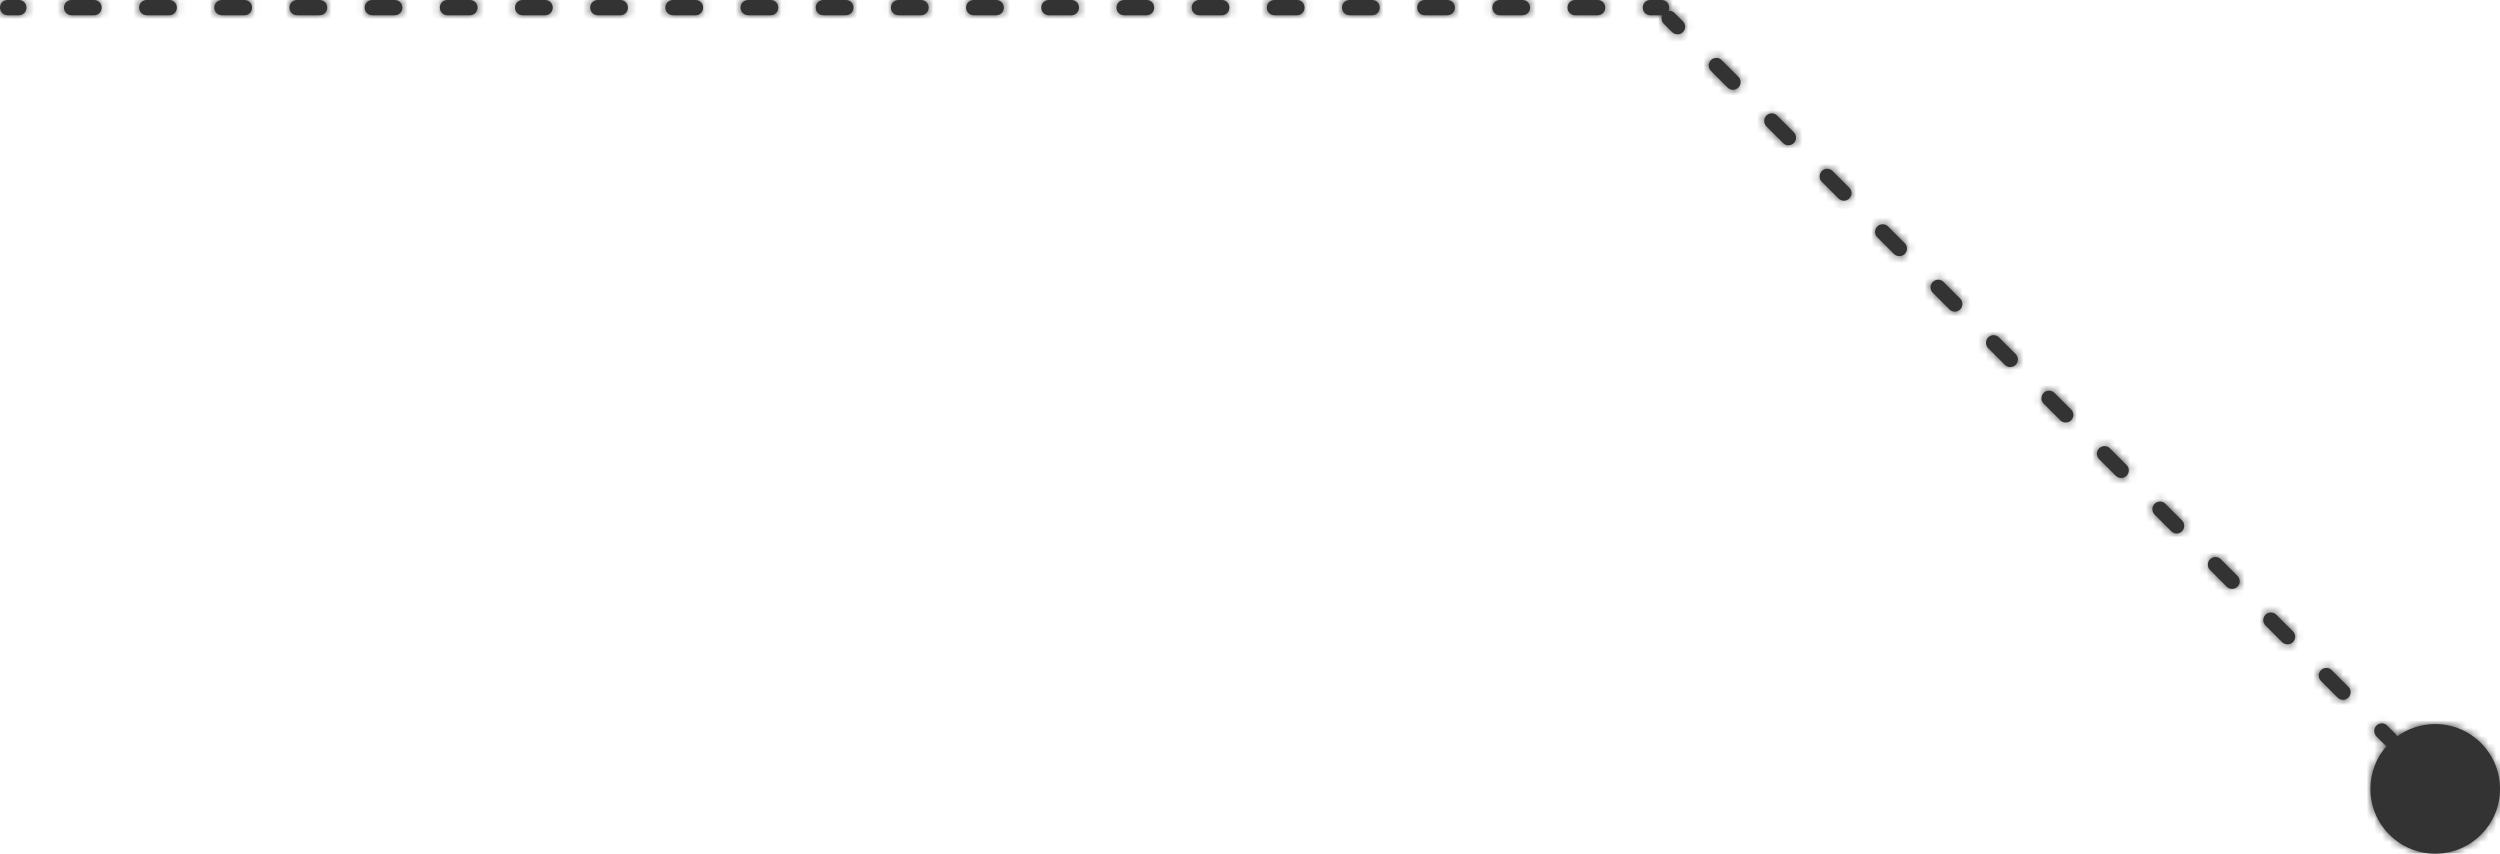 <?xml version="1.0" encoding="UTF-8"?> <svg xmlns="http://www.w3.org/2000/svg" width="328" height="112" viewBox="0 0 328 112" fill="none"> <mask id="path-1-inside-1" fill="white"> <path fill-rule="evenodd" clip-rule="evenodd" d="M0 1C0 0.448 0.448 0 1 0H2.48C3.032 0 3.48 0.448 3.48 1C3.48 1.552 3.032 2 2.48 2H1C0.448 2 0 1.552 0 1ZM8.384 1C8.384 0.448 8.832 0 9.384 0H12.343C12.896 0 13.343 0.448 13.343 1C13.343 1.552 12.896 2 12.343 2H9.384C8.832 2 8.384 1.552 8.384 1ZM18.248 1C18.248 0.448 18.695 0 19.248 0H22.207C22.759 0 23.207 0.448 23.207 1C23.207 1.552 22.759 2 22.207 2H19.248C18.695 2 18.248 1.552 18.248 1ZM28.111 1C28.111 0.448 28.559 0 29.111 0H32.071C32.623 0 33.071 0.448 33.071 1C33.071 1.552 32.623 2 32.071 2H29.111C28.559 2 28.111 1.552 28.111 1ZM37.975 1C37.975 0.448 38.423 0 38.975 0H41.934C42.486 0 42.934 0.448 42.934 1C42.934 1.552 42.486 2 41.934 2H38.975C38.423 2 37.975 1.552 37.975 1ZM47.839 1C47.839 0.448 48.286 0 48.839 0H51.798C52.35 0 52.798 0.448 52.798 1C52.798 1.552 52.35 2 51.798 2H48.839C48.286 2 47.839 1.552 47.839 1ZM57.702 1C57.702 0.448 58.15 0 58.702 0H61.661C62.214 0 62.661 0.448 62.661 1C62.661 1.552 62.214 2 61.661 2H58.702C58.15 2 57.702 1.552 57.702 1ZM67.566 1C67.566 0.448 68.014 0 68.566 0H71.525C72.077 0 72.525 0.448 72.525 1C72.525 1.552 72.077 2 71.525 2H68.566C68.014 2 67.566 1.552 67.566 1ZM77.43 1C77.43 0.448 77.877 0 78.43 0H81.389C81.941 0 82.389 0.448 82.389 1C82.389 1.552 81.941 2 81.389 2H78.43C77.877 2 77.43 1.552 77.43 1ZM87.293 1C87.293 0.448 87.741 0 88.293 0H91.252C91.805 0 92.252 0.448 92.252 1C92.252 1.552 91.805 2 91.252 2H88.293C87.741 2 87.293 1.552 87.293 1ZM97.157 1C97.157 0.448 97.605 0 98.157 0H101.116C101.668 0 102.116 0.448 102.116 1C102.116 1.552 101.668 2 101.116 2H98.157C97.605 2 97.157 1.552 97.157 1ZM107.02 1C107.02 0.448 107.468 0 108.02 0H110.98C111.532 0 111.98 0.448 111.98 1C111.98 1.552 111.532 2 110.98 2H108.02C107.468 2 107.02 1.552 107.02 1ZM116.884 1C116.884 0.448 117.332 0 117.884 0H120.843C121.395 0 121.843 0.448 121.843 1C121.843 1.552 121.395 2 120.843 2H117.884C117.332 2 116.884 1.552 116.884 1ZM126.748 1C126.748 0.448 127.195 0 127.748 0H130.707C131.259 0 131.707 0.448 131.707 1C131.707 1.552 131.259 2 130.707 2H127.748C127.195 2 126.748 1.552 126.748 1ZM136.611 1C136.611 0.448 137.059 0 137.611 0H140.57C141.123 0 141.57 0.448 141.57 1C141.57 1.552 141.123 2 140.57 2H137.611C137.059 2 136.611 1.552 136.611 1ZM146.475 1C146.475 0.448 146.923 0 147.475 0H150.434C150.986 0 151.434 0.448 151.434 1C151.434 1.552 150.986 2 150.434 2H147.475C146.923 2 146.475 1.552 146.475 1ZM156.339 1C156.339 0.448 156.786 0 157.339 0H160.298C160.85 0 161.298 0.448 161.298 1C161.298 1.552 160.85 2 160.298 2H157.339C156.786 2 156.339 1.552 156.339 1ZM166.202 1C166.202 0.448 166.65 0 167.202 0H170.161C170.714 0 171.161 0.448 171.161 1C171.161 1.552 170.714 2 170.161 2H167.202C166.65 2 166.202 1.552 166.202 1ZM176.066 1C176.066 0.448 176.514 0 177.066 0H180.025C180.577 0 181.025 0.448 181.025 1C181.025 1.552 180.577 2 180.025 2H177.066C176.514 2 176.066 1.552 176.066 1ZM185.93 1C185.93 0.448 186.377 0 186.93 0H189.889C190.441 0 190.889 0.448 190.889 1C190.889 1.552 190.441 2 189.889 2H186.93C186.377 2 185.93 1.552 185.93 1ZM195.793 1C195.793 0.448 196.241 0 196.793 0H199.752C200.305 0 200.752 0.448 200.752 1C200.752 1.552 200.305 2 199.752 2H196.793C196.241 2 195.793 1.552 195.793 1ZM205.657 1C205.657 0.448 206.105 0 206.657 0H209.616C210.168 0 210.616 0.448 210.616 1C210.616 1.552 210.168 2 209.616 2H206.657C206.105 2 205.657 1.552 205.657 1ZM215.52 1C215.52 0.448 215.968 0 216.52 0H218C218.552 0 219 0.448 219 1C219 1.149 218.967 1.291 218.909 1.418C219.194 1.392 219.489 1.489 219.707 1.707L220.798 2.798C221.189 3.189 221.189 3.822 220.798 4.213C220.408 4.603 219.775 4.603 219.384 4.213L218.293 3.121C217.989 2.817 217.921 2.365 218.091 1.996C218.061 1.999 218.031 2 218 2H216.52C215.968 2 215.52 1.552 215.52 1ZM313.119 97.885C313.033 97.839 312.951 97.78 312.879 97.707L311.787 96.616C311.397 96.225 311.397 95.592 311.787 95.201C312.178 94.811 312.811 94.811 313.202 95.201L314.293 96.293C314.389 96.389 314.461 96.5 314.51 96.618C315.911 95.6 317.636 95 319.5 95C324.194 95 328 98.806 328 103.5C328 108.194 324.194 112 319.5 112C314.806 112 311 108.194 311 103.5C311 101.348 311.8 99.382 313.119 97.885ZM308.108 91.523C307.718 91.913 307.085 91.913 306.694 91.523L304.511 89.34C304.121 88.949 304.121 88.316 304.511 87.926C304.902 87.535 305.535 87.535 305.926 87.926L308.108 90.108C308.499 90.499 308.499 91.132 308.108 91.523ZM300.833 84.247C300.442 84.637 299.809 84.637 299.418 84.247L297.236 82.064C296.845 81.674 296.845 81.04 297.236 80.65C297.626 80.259 298.259 80.259 298.65 80.65L300.833 82.833C301.223 83.223 301.223 83.856 300.833 84.247ZM293.557 76.971C293.166 77.362 292.533 77.362 292.143 76.971L289.96 74.788C289.569 74.398 289.569 73.765 289.96 73.374C290.35 72.984 290.984 72.984 291.374 73.374L293.557 75.557C293.947 75.947 293.947 76.581 293.557 76.971ZM286.281 69.695C285.89 70.086 285.257 70.086 284.867 69.695L282.684 67.512C282.293 67.122 282.293 66.489 282.684 66.098C283.075 65.708 283.708 65.708 284.098 66.098L286.281 68.281C286.671 68.671 286.671 69.305 286.281 69.695ZM279.005 62.419C278.615 62.81 277.981 62.81 277.591 62.419L275.408 60.237C275.018 59.846 275.018 59.213 275.408 58.822C275.799 58.432 276.432 58.432 276.822 58.822L279.005 61.005C279.396 61.396 279.396 62.029 279.005 62.419ZM271.729 55.144C271.339 55.534 270.706 55.534 270.315 55.144L268.132 52.961C267.742 52.57 267.742 51.937 268.132 51.547C268.523 51.156 269.156 51.156 269.547 51.547L271.729 53.729C272.12 54.12 272.12 54.753 271.729 55.144ZM264.453 47.868C264.063 48.258 263.43 48.258 263.039 47.868L260.857 45.685C260.466 45.294 260.466 44.661 260.857 44.271C261.247 43.88 261.88 43.88 262.271 44.271L264.453 46.453C264.844 46.844 264.844 47.477 264.453 47.868ZM257.178 40.592C256.787 40.982 256.154 40.982 255.763 40.592L253.581 38.409C253.19 38.019 253.19 37.385 253.581 36.995C253.971 36.604 254.604 36.604 254.995 36.995L257.178 39.178C257.568 39.568 257.568 40.201 257.178 40.592ZM249.902 33.316C249.511 33.706 248.878 33.706 248.488 33.316L246.305 31.133C245.914 30.743 245.914 30.11 246.305 29.719C246.695 29.328 247.329 29.328 247.719 29.719L249.902 31.902C250.292 32.292 250.292 32.925 249.902 33.316ZM242.626 26.04C242.235 26.431 241.602 26.431 241.212 26.04L239.029 23.857C238.638 23.467 238.638 22.834 239.029 22.443C239.42 22.053 240.053 22.053 240.443 22.443L242.626 24.626C243.016 25.017 243.016 25.65 242.626 26.04ZM235.35 18.764C234.96 19.155 234.326 19.155 233.936 18.764L231.753 16.582C231.363 16.191 231.363 15.558 231.753 15.167C232.144 14.777 232.777 14.777 233.167 15.167L235.35 17.35C235.741 17.741 235.741 18.374 235.35 18.764ZM228.074 11.489C227.684 11.879 227.051 11.879 226.66 11.489L224.477 9.306C224.087 8.915 224.087 8.282 224.477 7.892C224.868 7.501 225.501 7.501 225.892 7.892L228.074 10.074C228.465 10.465 228.465 11.098 228.074 11.489Z"></path> </mask> <path fill-rule="evenodd" clip-rule="evenodd" d="M0 1C0 0.448 0.448 0 1 0H2.48C3.032 0 3.48 0.448 3.48 1C3.48 1.552 3.032 2 2.48 2H1C0.448 2 0 1.552 0 1ZM8.384 1C8.384 0.448 8.832 0 9.384 0H12.343C12.896 0 13.343 0.448 13.343 1C13.343 1.552 12.896 2 12.343 2H9.384C8.832 2 8.384 1.552 8.384 1ZM18.248 1C18.248 0.448 18.695 0 19.248 0H22.207C22.759 0 23.207 0.448 23.207 1C23.207 1.552 22.759 2 22.207 2H19.248C18.695 2 18.248 1.552 18.248 1ZM28.111 1C28.111 0.448 28.559 0 29.111 0H32.071C32.623 0 33.071 0.448 33.071 1C33.071 1.552 32.623 2 32.071 2H29.111C28.559 2 28.111 1.552 28.111 1ZM37.975 1C37.975 0.448 38.423 0 38.975 0H41.934C42.486 0 42.934 0.448 42.934 1C42.934 1.552 42.486 2 41.934 2H38.975C38.423 2 37.975 1.552 37.975 1ZM47.839 1C47.839 0.448 48.286 0 48.839 0H51.798C52.35 0 52.798 0.448 52.798 1C52.798 1.552 52.35 2 51.798 2H48.839C48.286 2 47.839 1.552 47.839 1ZM57.702 1C57.702 0.448 58.15 0 58.702 0H61.661C62.214 0 62.661 0.448 62.661 1C62.661 1.552 62.214 2 61.661 2H58.702C58.15 2 57.702 1.552 57.702 1ZM67.566 1C67.566 0.448 68.014 0 68.566 0H71.525C72.077 0 72.525 0.448 72.525 1C72.525 1.552 72.077 2 71.525 2H68.566C68.014 2 67.566 1.552 67.566 1ZM77.43 1C77.43 0.448 77.877 0 78.43 0H81.389C81.941 0 82.389 0.448 82.389 1C82.389 1.552 81.941 2 81.389 2H78.43C77.877 2 77.43 1.552 77.43 1ZM87.293 1C87.293 0.448 87.741 0 88.293 0H91.252C91.805 0 92.252 0.448 92.252 1C92.252 1.552 91.805 2 91.252 2H88.293C87.741 2 87.293 1.552 87.293 1ZM97.157 1C97.157 0.448 97.605 0 98.157 0H101.116C101.668 0 102.116 0.448 102.116 1C102.116 1.552 101.668 2 101.116 2H98.157C97.605 2 97.157 1.552 97.157 1ZM107.02 1C107.02 0.448 107.468 0 108.02 0H110.98C111.532 0 111.98 0.448 111.98 1C111.98 1.552 111.532 2 110.98 2H108.02C107.468 2 107.02 1.552 107.02 1ZM116.884 1C116.884 0.448 117.332 0 117.884 0H120.843C121.395 0 121.843 0.448 121.843 1C121.843 1.552 121.395 2 120.843 2H117.884C117.332 2 116.884 1.552 116.884 1ZM126.748 1C126.748 0.448 127.195 0 127.748 0H130.707C131.259 0 131.707 0.448 131.707 1C131.707 1.552 131.259 2 130.707 2H127.748C127.195 2 126.748 1.552 126.748 1ZM136.611 1C136.611 0.448 137.059 0 137.611 0H140.57C141.123 0 141.57 0.448 141.57 1C141.57 1.552 141.123 2 140.57 2H137.611C137.059 2 136.611 1.552 136.611 1ZM146.475 1C146.475 0.448 146.923 0 147.475 0H150.434C150.986 0 151.434 0.448 151.434 1C151.434 1.552 150.986 2 150.434 2H147.475C146.923 2 146.475 1.552 146.475 1ZM156.339 1C156.339 0.448 156.786 0 157.339 0H160.298C160.85 0 161.298 0.448 161.298 1C161.298 1.552 160.85 2 160.298 2H157.339C156.786 2 156.339 1.552 156.339 1ZM166.202 1C166.202 0.448 166.65 0 167.202 0H170.161C170.714 0 171.161 0.448 171.161 1C171.161 1.552 170.714 2 170.161 2H167.202C166.65 2 166.202 1.552 166.202 1ZM176.066 1C176.066 0.448 176.514 0 177.066 0H180.025C180.577 0 181.025 0.448 181.025 1C181.025 1.552 180.577 2 180.025 2H177.066C176.514 2 176.066 1.552 176.066 1ZM185.93 1C185.93 0.448 186.377 0 186.93 0H189.889C190.441 0 190.889 0.448 190.889 1C190.889 1.552 190.441 2 189.889 2H186.93C186.377 2 185.93 1.552 185.93 1ZM195.793 1C195.793 0.448 196.241 0 196.793 0H199.752C200.305 0 200.752 0.448 200.752 1C200.752 1.552 200.305 2 199.752 2H196.793C196.241 2 195.793 1.552 195.793 1ZM205.657 1C205.657 0.448 206.105 0 206.657 0H209.616C210.168 0 210.616 0.448 210.616 1C210.616 1.552 210.168 2 209.616 2H206.657C206.105 2 205.657 1.552 205.657 1ZM215.52 1C215.52 0.448 215.968 0 216.52 0H218C218.552 0 219 0.448 219 1C219 1.149 218.967 1.291 218.909 1.418C219.194 1.392 219.489 1.489 219.707 1.707L220.798 2.798C221.189 3.189 221.189 3.822 220.798 4.213C220.408 4.603 219.775 4.603 219.384 4.213L218.293 3.121C217.989 2.817 217.921 2.365 218.091 1.996C218.061 1.999 218.031 2 218 2H216.52C215.968 2 215.52 1.552 215.52 1ZM313.119 97.885C313.033 97.839 312.951 97.78 312.879 97.707L311.787 96.616C311.397 96.225 311.397 95.592 311.787 95.201C312.178 94.811 312.811 94.811 313.202 95.201L314.293 96.293C314.389 96.389 314.461 96.5 314.51 96.618C315.911 95.6 317.636 95 319.5 95C324.194 95 328 98.806 328 103.5C328 108.194 324.194 112 319.5 112C314.806 112 311 108.194 311 103.5C311 101.348 311.8 99.382 313.119 97.885ZM308.108 91.523C307.718 91.913 307.085 91.913 306.694 91.523L304.511 89.34C304.121 88.949 304.121 88.316 304.511 87.926C304.902 87.535 305.535 87.535 305.926 87.926L308.108 90.108C308.499 90.499 308.499 91.132 308.108 91.523ZM300.833 84.247C300.442 84.637 299.809 84.637 299.418 84.247L297.236 82.064C296.845 81.674 296.845 81.04 297.236 80.65C297.626 80.259 298.259 80.259 298.65 80.65L300.833 82.833C301.223 83.223 301.223 83.856 300.833 84.247ZM293.557 76.971C293.166 77.362 292.533 77.362 292.143 76.971L289.96 74.788C289.569 74.398 289.569 73.765 289.96 73.374C290.35 72.984 290.984 72.984 291.374 73.374L293.557 75.557C293.947 75.947 293.947 76.581 293.557 76.971ZM286.281 69.695C285.89 70.086 285.257 70.086 284.867 69.695L282.684 67.512C282.293 67.122 282.293 66.489 282.684 66.098C283.075 65.708 283.708 65.708 284.098 66.098L286.281 68.281C286.671 68.671 286.671 69.305 286.281 69.695ZM279.005 62.419C278.615 62.81 277.981 62.81 277.591 62.419L275.408 60.237C275.018 59.846 275.018 59.213 275.408 58.822C275.799 58.432 276.432 58.432 276.822 58.822L279.005 61.005C279.396 61.396 279.396 62.029 279.005 62.419ZM271.729 55.144C271.339 55.534 270.706 55.534 270.315 55.144L268.132 52.961C267.742 52.57 267.742 51.937 268.132 51.547C268.523 51.156 269.156 51.156 269.547 51.547L271.729 53.729C272.12 54.12 272.12 54.753 271.729 55.144ZM264.453 47.868C264.063 48.258 263.43 48.258 263.039 47.868L260.857 45.685C260.466 45.294 260.466 44.661 260.857 44.271C261.247 43.88 261.88 43.88 262.271 44.271L264.453 46.453C264.844 46.844 264.844 47.477 264.453 47.868ZM257.178 40.592C256.787 40.982 256.154 40.982 255.763 40.592L253.581 38.409C253.19 38.019 253.19 37.385 253.581 36.995C253.971 36.604 254.604 36.604 254.995 36.995L257.178 39.178C257.568 39.568 257.568 40.201 257.178 40.592ZM249.902 33.316C249.511 33.706 248.878 33.706 248.488 33.316L246.305 31.133C245.914 30.743 245.914 30.11 246.305 29.719C246.695 29.328 247.329 29.328 247.719 29.719L249.902 31.902C250.292 32.292 250.292 32.925 249.902 33.316ZM242.626 26.04C242.235 26.431 241.602 26.431 241.212 26.04L239.029 23.857C238.638 23.467 238.638 22.834 239.029 22.443C239.42 22.053 240.053 22.053 240.443 22.443L242.626 24.626C243.016 25.017 243.016 25.65 242.626 26.04ZM235.35 18.764C234.96 19.155 234.326 19.155 233.936 18.764L231.753 16.582C231.363 16.191 231.363 15.558 231.753 15.167C232.144 14.777 232.777 14.777 233.167 15.167L235.35 17.35C235.741 17.741 235.741 18.374 235.35 18.764ZM228.074 11.489C227.684 11.879 227.051 11.879 226.66 11.489L224.477 9.306C224.087 8.915 224.087 8.282 224.477 7.892C224.868 7.501 225.501 7.501 225.892 7.892L228.074 10.074C228.465 10.465 228.465 11.098 228.074 11.489Z" fill="#333333"></path> <path d="M218.909 1.418L217.092 0.581L215.642 3.725L219.09 3.41L218.909 1.418ZM219.707 1.707L218.293 3.121L218.293 3.121L219.707 1.707ZM220.798 2.798L219.384 4.213L219.384 4.213L220.798 2.798ZM220.798 4.213L219.384 2.798L219.384 2.798L220.798 4.213ZM219.384 4.213L217.97 5.627L217.97 5.627L219.384 4.213ZM218.293 3.121L216.879 4.536L216.879 4.536L218.293 3.121ZM218.091 1.996L219.908 2.832L221.354 -0.308L217.911 0.004L218.091 1.996ZM312.879 97.707L314.293 96.293L314.293 96.293L312.879 97.707ZM313.119 97.885L314.62 99.206L316.297 97.302L314.053 96.116L313.119 97.885ZM311.787 96.616L310.373 98.03L310.373 98.03L311.787 96.616ZM311.787 95.201L310.373 93.787L310.373 93.787L311.787 95.201ZM313.202 95.201L311.787 96.616L311.787 96.616L313.202 95.201ZM314.293 96.293L315.707 94.879L315.707 94.879L314.293 96.293ZM314.51 96.618L312.662 97.381L313.631 99.729L315.686 98.236L314.51 96.618ZM306.694 91.523L305.28 92.937L305.28 92.937L306.694 91.523ZM308.108 91.523L306.694 90.108L306.694 90.109L308.108 91.523ZM304.511 89.34L305.926 87.926L305.926 87.926L304.511 89.34ZM305.926 87.926L307.34 86.511L307.34 86.511L305.926 87.926ZM308.108 90.108L306.694 91.523L306.694 91.523L308.108 90.108ZM299.418 84.247L298.004 85.661L298.004 85.661L299.418 84.247ZM300.833 84.247L302.247 85.661L302.247 85.661L300.833 84.247ZM297.236 82.064L298.65 80.65L298.65 80.65L297.236 82.064ZM297.236 80.65L298.65 82.064L298.65 82.064L297.236 80.65ZM298.65 80.65L300.064 79.236L300.064 79.236L298.65 80.65ZM300.833 82.833L299.418 84.247L299.418 84.247L300.833 82.833ZM292.143 76.971L293.557 75.557L293.557 75.557L292.143 76.971ZM293.557 76.971L294.971 78.385L294.971 78.385L293.557 76.971ZM289.96 74.788L288.546 76.202L288.546 76.203L289.96 74.788ZM289.96 73.374L288.546 71.96L288.546 71.96L289.96 73.374ZM291.374 73.374L289.96 74.788L289.96 74.788L291.374 73.374ZM293.557 75.557L294.971 74.143L294.971 74.143L293.557 75.557ZM284.867 69.695L283.453 71.109L283.453 71.109L284.867 69.695ZM286.281 69.695L284.867 68.281L284.867 68.281L286.281 69.695ZM282.684 67.512L284.098 66.098L284.098 66.098L282.684 67.512ZM284.098 66.098L285.512 64.684L285.512 64.684L284.098 66.098ZM286.281 68.281L284.867 69.695L284.867 69.695L286.281 68.281ZM277.591 62.419L276.177 63.834L276.177 63.834L277.591 62.419ZM275.408 60.237L276.822 58.822L276.822 58.822L275.408 60.237ZM275.408 58.822L276.822 60.237L276.822 60.236L275.408 58.822ZM276.822 58.822L278.237 57.408L278.237 57.408L276.822 58.822ZM279.005 61.005L277.591 62.419L277.591 62.419L279.005 61.005ZM270.315 55.144L271.729 53.729L271.729 53.729L270.315 55.144ZM271.729 55.144L273.144 56.558L273.144 56.558L271.729 55.144ZM268.132 52.961L266.718 54.375L266.718 54.375L268.132 52.961ZM268.132 51.547L266.718 50.132L266.718 50.132L268.132 51.547ZM269.547 51.547L268.132 52.961L268.132 52.961L269.547 51.547ZM271.729 53.729L273.144 52.315L273.144 52.315L271.729 53.729ZM263.039 47.868L261.625 49.282L261.625 49.282L263.039 47.868ZM264.453 47.868L263.039 46.453L263.039 46.453L264.453 47.868ZM260.857 45.685L262.271 44.271L262.271 44.271L260.857 45.685ZM260.857 44.271L259.442 42.856L259.442 42.856L260.857 44.271ZM262.271 44.271L263.685 42.856L263.685 42.856L262.271 44.271ZM264.453 46.453L263.039 47.868L263.039 47.868L264.453 46.453ZM255.763 40.592L254.349 42.006L254.349 42.006L255.763 40.592ZM257.178 40.592L255.763 39.178L255.763 39.178L257.178 40.592ZM253.581 38.409L254.995 36.995L254.995 36.995L253.581 38.409ZM253.581 36.995L254.995 38.409L254.995 38.409L253.581 36.995ZM254.995 36.995L256.409 35.581L256.409 35.581L254.995 36.995ZM257.178 39.178L255.763 40.592L255.763 40.592L257.178 39.178ZM248.488 33.316L249.902 31.902L249.902 31.902L248.488 33.316ZM249.902 33.316L251.316 34.73L251.316 34.73L249.902 33.316ZM246.305 31.133L244.891 32.547L244.891 32.547L246.305 31.133ZM246.305 29.719L244.891 28.305L244.891 28.305L246.305 29.719ZM247.719 29.719L246.305 31.133L246.305 31.133L247.719 29.719ZM249.902 31.902L251.316 30.488L251.316 30.488L249.902 31.902ZM241.212 26.04L242.626 24.626L242.626 24.626L241.212 26.04ZM242.626 26.04L244.04 27.454L244.04 27.454L242.626 26.04ZM239.029 23.857L237.615 25.272L237.615 25.272L239.029 23.857ZM240.443 22.443L239.029 23.857L239.029 23.857L240.443 22.443ZM242.626 24.626L244.04 23.212L244.04 23.212L242.626 24.626ZM233.936 18.764L235.35 17.35L235.35 17.35L233.936 18.764ZM235.35 18.764L236.764 20.179L236.764 20.179L235.35 18.764ZM231.753 16.582L233.167 15.167L233.167 15.167L231.753 16.582ZM231.753 15.167L233.167 16.582L233.167 16.582L231.753 15.167ZM233.167 15.167L234.582 13.753L234.582 13.753L233.167 15.167ZM235.35 17.35L236.764 15.936L236.764 15.936L235.35 17.35ZM226.66 11.489L228.074 10.074L228.074 10.074L226.66 11.489ZM228.074 11.489L229.489 12.903L229.489 12.903L228.074 11.489ZM224.477 9.306L223.063 10.72L223.063 10.72L224.477 9.306ZM224.477 7.892L223.063 6.477L223.063 6.477L224.477 7.892ZM225.892 7.892L224.477 9.306L224.477 9.306L225.892 7.892ZM228.074 10.074L229.489 8.66L229.489 8.66L228.074 10.074ZM1 -2C-0.657 -2 -2 -0.657 -2 1H2C2 1.552 1.552 2 1 2V-2ZM2.48 -2H1V2H2.48V-2ZM5.48 1C5.48 -0.657 4.136 -2 2.48 -2V2C1.927 2 1.48 1.552 1.48 1H5.48ZM2.48 4C4.136 4 5.48 2.657 5.48 1H1.48C1.48 0.448 1.927 0 2.48 0V4ZM1 4H2.48V0H1V4ZM-2 1C-2 2.657 -0.657 4 1 4V0C1.552 0 2 0.448 2 1H-2ZM9.384 -2C7.727 -2 6.384 -0.657 6.384 1H10.384C10.384 1.552 9.936 2 9.384 2V-2ZM12.343 -2H9.384V2H12.343V-2ZM15.343 1C15.343 -0.657 14 -2 12.343 -2V2C11.791 2 11.343 1.552 11.343 1H15.343ZM12.343 4C14 4 15.343 2.657 15.343 1H11.343C11.343 0.448 11.791 0 12.343 0V4ZM9.384 4H12.343V0H9.384V4ZM6.384 1C6.384 2.657 7.727 4 9.384 4V0C9.936 0 10.384 0.448 10.384 1H6.384ZM19.248 -2C17.591 -2 16.248 -0.657 16.248 1H20.248C20.248 1.552 19.8 2 19.248 2V-2ZM22.207 -2H19.248V2H22.207V-2ZM25.207 1C25.207 -0.657 23.864 -2 22.207 -2V2C21.654 2 21.207 1.552 21.207 1H25.207ZM22.207 4C23.864 4 25.207 2.657 25.207 1H21.207C21.207 0.448 21.654 0 22.207 0V4ZM19.248 4H22.207V0H19.248V4ZM16.248 1C16.248 2.657 17.591 4 19.248 4V0C19.8 0 20.248 0.448 20.248 1H16.248ZM29.111 -2C27.454 -2 26.111 -0.657 26.111 1H30.111C30.111 1.552 29.664 2 29.111 2V-2ZM32.071 -2H29.111V2H32.071V-2ZM35.071 1C35.071 -0.657 33.727 -2 32.071 -2V2C31.518 2 31.07 1.552 31.07 1H35.071ZM32.071 4C33.727 4 35.071 2.657 35.071 1H31.07C31.07 0.448 31.518 0 32.071 0V4ZM29.111 4H32.071V0H29.111V4ZM26.111 1C26.111 2.657 27.454 4 29.111 4V0C29.664 0 30.111 0.448 30.111 1H26.111ZM38.975 -2C37.318 -2 35.975 -0.657 35.975 1H39.975C39.975 1.552 39.527 2 38.975 2V-2ZM41.934 -2H38.975V2H41.934V-2ZM44.934 1C44.934 -0.657 43.591 -2 41.934 -2V2C41.382 2 40.934 1.552 40.934 1H44.934ZM41.934 4C43.591 4 44.934 2.657 44.934 1H40.934C40.934 0.448 41.382 0 41.934 0V4ZM38.975 4H41.934V0H38.975V4ZM35.975 1C35.975 2.657 37.318 4 38.975 4V0C39.527 0 39.975 0.448 39.975 1H35.975ZM48.839 -2C47.182 -2 45.839 -0.657 45.839 1H49.839C49.839 1.552 49.391 2 48.839 2V-2ZM51.798 -2H48.839V2H51.798V-2ZM54.798 1C54.798 -0.657 53.455 -2 51.798 -2V2C51.245 2 50.798 1.552 50.798 1H54.798ZM51.798 4C53.455 4 54.798 2.657 54.798 1H50.798C50.798 0.448 51.245 0 51.798 0V4ZM48.839 4H51.798V0H48.839V4ZM45.839 1C45.839 2.657 47.182 4 48.839 4V0C49.391 0 49.839 0.448 49.839 1H45.839ZM58.702 -2C57.045 -2 55.702 -0.657 55.702 1H59.702C59.702 1.552 59.255 2 58.702 2V-2ZM61.661 -2H58.702V2H61.661V-2ZM64.661 1C64.661 -0.657 63.318 -2 61.661 -2V2C61.109 2 60.661 1.552 60.661 1H64.661ZM61.661 4C63.318 4 64.661 2.657 64.661 1H60.661C60.661 0.448 61.109 0 61.661 0V4ZM58.702 4H61.661V0H58.702V4ZM55.702 1C55.702 2.657 57.045 4 58.702 4V0C59.255 0 59.702 0.448 59.702 1H55.702ZM68.566 -2C66.909 -2 65.566 -0.657 65.566 1H69.566C69.566 1.552 69.118 2 68.566 2V-2ZM71.525 -2H68.566V2H71.525V-2ZM74.525 1C74.525 -0.657 73.182 -2 71.525 -2V2C70.973 2 70.525 1.552 70.525 1H74.525ZM71.525 4C73.182 4 74.525 2.657 74.525 1H70.525C70.525 0.448 70.973 0 71.525 0V4ZM68.566 4H71.525V0H68.566V4ZM65.566 1C65.566 2.657 66.909 4 68.566 4V0C69.118 0 69.566 0.448 69.566 1H65.566ZM78.43 -2C76.773 -2 75.43 -0.657 75.43 1H79.43C79.43 1.552 78.982 2 78.43 2V-2ZM81.389 -2H78.43V2H81.389V-2ZM84.389 1C84.389 -0.657 83.046 -2 81.389 -2V2C80.836 2 80.389 1.552 80.389 1H84.389ZM81.389 4C83.046 4 84.389 2.657 84.389 1H80.389C80.389 0.448 80.836 0 81.389 0V4ZM78.43 4H81.389V0H78.43V4ZM75.43 1C75.43 2.657 76.773 4 78.43 4V0C78.982 0 79.43 0.448 79.43 1H75.43ZM88.293 -2C86.636 -2 85.293 -0.657 85.293 1H89.293C89.293 1.552 88.846 2 88.293 2V-2ZM91.252 -2H88.293V2H91.252V-2ZM94.252 1C94.252 -0.657 92.909 -2 91.252 -2V2C90.7 2 90.252 1.552 90.252 1H94.252ZM91.252 4C92.909 4 94.252 2.657 94.252 1H90.252C90.252 0.448 90.7 0 91.252 0V4ZM88.293 4H91.252V0H88.293V4ZM85.293 1C85.293 2.657 86.636 4 88.293 4V0C88.846 0 89.293 0.448 89.293 1H85.293ZM98.157 -2C96.5 -2 95.157 -0.657 95.157 1H99.157C99.157 1.552 98.709 2 98.157 2V-2ZM101.116 -2H98.157V2H101.116V-2ZM104.116 1C104.116 -0.657 102.773 -2 101.116 -2V2C100.564 2 100.116 1.552 100.116 1H104.116ZM101.116 4C102.773 4 104.116 2.657 104.116 1H100.116C100.116 0.448 100.564 0 101.116 0V4ZM98.157 4H101.116V0H98.157V4ZM95.157 1C95.157 2.657 96.5 4 98.157 4V0C98.709 0 99.157 0.448 99.157 1H95.157ZM108.02 -2C106.364 -2 105.02 -0.657 105.02 1H109.02C109.02 1.552 108.573 2 108.02 2V-2ZM110.98 -2H108.02V2H110.98V-2ZM113.98 1C113.98 -0.657 112.636 -2 110.98 -2V2C110.427 2 109.98 1.552 109.98 1H113.98ZM110.98 4C112.636 4 113.98 2.657 113.98 1H109.98C109.98 0.448 110.427 0 110.98 0V4ZM108.02 4H110.98V0H108.02V4ZM105.02 1C105.02 2.657 106.364 4 108.02 4V0C108.573 0 109.02 0.448 109.02 1H105.02ZM117.884 -2C116.227 -2 114.884 -0.657 114.884 1H118.884C118.884 1.552 118.436 2 117.884 2V-2ZM120.843 -2H117.884V2H120.843V-2ZM123.843 1C123.843 -0.657 122.5 -2 120.843 -2V2C120.291 2 119.843 1.552 119.843 1H123.843ZM120.843 4C122.5 4 123.843 2.657 123.843 1H119.843C119.843 0.448 120.291 0 120.843 0V4ZM117.884 4H120.843V0H117.884V4ZM114.884 1C114.884 2.657 116.227 4 117.884 4V0C118.436 0 118.884 0.448 118.884 1H114.884ZM127.748 -2C126.091 -2 124.748 -0.657 124.748 1H128.748C128.748 1.552 128.3 2 127.748 2V-2ZM130.707 -2H127.748V2H130.707V-2ZM133.707 1C133.707 -0.657 132.364 -2 130.707 -2V2C130.155 2 129.707 1.552 129.707 1H133.707ZM130.707 4C132.364 4 133.707 2.657 133.707 1H129.707C129.707 0.448 130.155 0 130.707 0V4ZM127.748 4H130.707V0H127.748V4ZM124.748 1C124.748 2.657 126.091 4 127.748 4V0C128.3 0 128.748 0.448 128.748 1H124.748ZM137.611 -2C135.955 -2 134.611 -0.657 134.611 1H138.611C138.611 1.552 138.164 2 137.611 2V-2ZM140.57 -2H137.611V2H140.57V-2ZM143.57 1C143.57 -0.657 142.227 -2 140.57 -2V2C140.018 2 139.57 1.552 139.57 1H143.57ZM140.57 4C142.227 4 143.57 2.657 143.57 1H139.57C139.57 0.448 140.018 0 140.57 0V4ZM137.611 4H140.57V0H137.611V4ZM134.611 1C134.611 2.657 135.955 4 137.611 4V0C138.164 0 138.611 0.448 138.611 1H134.611ZM147.475 -2C145.818 -2 144.475 -0.657 144.475 1H148.475C148.475 1.552 148.027 2 147.475 2V-2ZM150.434 -2H147.475V2H150.434V-2ZM153.434 1C153.434 -0.657 152.091 -2 150.434 -2V2C149.882 2 149.434 1.552 149.434 1H153.434ZM150.434 4C152.091 4 153.434 2.657 153.434 1H149.434C149.434 0.448 149.882 0 150.434 0V4ZM147.475 4H150.434V0H147.475V4ZM144.475 1C144.475 2.657 145.818 4 147.475 4V0C148.027 0 148.475 0.448 148.475 1H144.475ZM157.339 -2C155.682 -2 154.339 -0.657 154.339 1H158.339C158.339 1.552 157.891 2 157.339 2V-2ZM160.298 -2H157.339V2H160.298V-2ZM163.298 1C163.298 -0.657 161.955 -2 160.298 -2V2C159.745 2 159.298 1.552 159.298 1H163.298ZM160.298 4C161.955 4 163.298 2.657 163.298 1H159.298C159.298 0.448 159.745 0 160.298 0V4ZM157.339 4H160.298V0H157.339V4ZM154.339 1C154.339 2.657 155.682 4 157.339 4V0C157.891 0 158.339 0.448 158.339 1H154.339ZM167.202 -2C165.545 -2 164.202 -0.657 164.202 1H168.202C168.202 1.552 167.755 2 167.202 2V-2ZM170.161 -2H167.202V2H170.161V-2ZM173.161 1C173.161 -0.657 171.818 -2 170.161 -2V2C169.609 2 169.161 1.552 169.161 1H173.161ZM170.161 4C171.818 4 173.161 2.657 173.161 1H169.161C169.161 0.448 169.609 0 170.161 0V4ZM167.202 4H170.161V0H167.202V4ZM164.202 1C164.202 2.657 165.545 4 167.202 4V0C167.755 0 168.202 0.448 168.202 1H164.202ZM177.066 -2C175.409 -2 174.066 -0.657 174.066 1H178.066C178.066 1.552 177.618 2 177.066 2V-2ZM180.025 -2H177.066V2H180.025V-2ZM183.025 1C183.025 -0.657 181.682 -2 180.025 -2V2C179.473 2 179.025 1.552 179.025 1H183.025ZM180.025 4C181.682 4 183.025 2.657 183.025 1H179.025C179.025 0.448 179.473 0 180.025 0V4ZM177.066 4H180.025V0H177.066V4ZM174.066 1C174.066 2.657 175.409 4 177.066 4V0C177.618 0 178.066 0.448 178.066 1H174.066ZM186.93 -2C185.273 -2 183.93 -0.657 183.93 1H187.93C187.93 1.552 187.482 2 186.93 2V-2ZM189.889 -2H186.93V2H189.889V-2ZM192.889 1C192.889 -0.657 191.545 -2 189.889 -2V2C189.336 2 188.889 1.552 188.889 1H192.889ZM189.889 4C191.545 4 192.889 2.657 192.889 1H188.889C188.889 0.448 189.336 0 189.889 0V4ZM186.93 4H189.889V0H186.93V4ZM183.93 1C183.93 2.657 185.273 4 186.93 4V0C187.482 0 187.93 0.448 187.93 1H183.93ZM196.793 -2C195.136 -2 193.793 -0.657 193.793 1H197.793C197.793 1.552 197.345 2 196.793 2V-2ZM199.752 -2H196.793V2H199.752V-2ZM202.752 1C202.752 -0.657 201.409 -2 199.752 -2V2C199.2 2 198.752 1.552 198.752 1H202.752ZM199.752 4C201.409 4 202.752 2.657 202.752 1H198.752C198.752 0.448 199.2 0 199.752 0V4ZM196.793 4H199.752V0H196.793V4ZM193.793 1C193.793 2.657 195.136 4 196.793 4V0C197.345 0 197.793 0.448 197.793 1H193.793ZM206.657 -2C205 -2 203.657 -0.657 203.657 1H207.657C207.657 1.552 207.209 2 206.657 2V-2ZM209.616 -2H206.657V2H209.616V-2ZM212.616 1C212.616 -0.657 211.273 -2 209.616 -2V2C209.064 2 208.616 1.552 208.616 1H212.616ZM209.616 4C211.273 4 212.616 2.657 212.616 1H208.616C208.616 0.448 209.064 0 209.616 0V4ZM206.657 4H209.616V0H206.657V4ZM203.657 1C203.657 2.657 205 4 206.657 4V0C207.209 0 207.657 0.448 207.657 1H203.657ZM216.52 -2C214.864 -2 213.52 -0.657 213.52 1H217.52C217.52 1.552 217.073 2 216.52 2V-2ZM218 -2H216.52V2H218V-2ZM221 1C221 -0.657 219.657 -2 218 -2V2C217.448 2 217 1.552 217 1H221ZM220.725 2.256C220.902 1.871 221 1.444 221 1H217C217 0.854 217.032 0.711 217.092 0.581L220.725 2.256ZM221.121 0.293C220.465 -0.363 219.578 -0.651 218.727 -0.573L219.09 3.41C218.81 3.436 218.512 3.34 218.293 3.121L221.121 0.293ZM222.213 1.384L221.121 0.293L218.293 3.121L219.384 4.213L222.213 1.384ZM222.213 5.627C223.384 4.455 223.384 2.556 222.213 1.384L219.384 4.213C218.994 3.822 218.994 3.189 219.384 2.798L222.213 5.627ZM217.97 5.627C219.142 6.798 221.041 6.798 222.213 5.627L219.384 2.798C219.775 2.408 220.408 2.408 220.798 2.798L217.97 5.627ZM216.879 4.536L217.97 5.627L220.798 2.798L219.707 1.707L216.879 4.536ZM216.275 1.16C215.766 2.265 215.963 3.62 216.879 4.536L219.707 1.707C220.014 2.014 220.077 2.466 219.908 2.832L216.275 1.16ZM218 4C218.091 4 218.182 3.996 218.272 3.988L217.911 0.004C217.941 0.001 217.97 0 218 0V4ZM216.52 4H218V0H216.52V4ZM213.52 1C213.52 2.657 214.864 4 216.52 4V0C217.073 0 217.52 0.448 217.52 1H213.52ZM311.464 99.121C311.68 99.337 311.924 99.515 312.185 99.653L314.053 96.116C314.141 96.163 314.223 96.222 314.293 96.293L311.464 99.121ZM310.373 98.03L311.464 99.121L314.293 96.293L313.201 95.201L310.373 98.03ZM310.373 93.787C309.202 94.959 309.202 96.858 310.373 98.03L313.202 95.202C313.592 95.592 313.592 96.225 313.202 96.616L310.373 93.787ZM314.616 93.787C313.444 92.616 311.545 92.616 310.373 93.787L313.201 96.616C312.811 97.006 312.178 97.006 311.787 96.616L314.616 93.787ZM315.707 94.879L314.616 93.787L311.787 96.616L312.879 97.707L315.707 94.879ZM316.359 95.855C316.211 95.497 315.993 95.164 315.707 94.879L312.879 97.707C312.785 97.614 312.711 97.502 312.662 97.381L316.359 95.855ZM315.686 98.236C316.757 97.458 318.072 97 319.5 97V93C317.199 93 315.066 93.742 313.335 95L315.686 98.236ZM319.5 97C323.09 97 326 99.91 326 103.5H330C330 97.701 325.299 93 319.5 93V97ZM326 103.5C326 107.09 323.09 110 319.5 110V114C325.299 114 330 109.299 330 103.5H326ZM319.5 110C315.91 110 313 107.09 313 103.5H309C309 109.299 313.701 114 319.5 114V110ZM313 103.5C313 101.853 313.61 100.353 314.62 99.206L311.618 96.563C309.99 98.412 309 100.843 309 103.5H313ZM305.28 92.937C306.452 94.108 308.351 94.109 309.523 92.937L306.694 90.109C307.085 89.718 307.718 89.718 308.108 90.108L305.28 92.937ZM303.097 90.754L305.28 92.937L308.108 90.108L305.926 87.926L303.097 90.754ZM303.097 86.511C301.926 87.683 301.926 89.583 303.097 90.754L305.926 87.926C306.316 88.316 306.316 88.949 305.926 89.34L303.097 86.511ZM307.34 86.511C306.168 85.34 304.269 85.34 303.097 86.511L305.926 89.34C305.535 89.73 304.902 89.73 304.511 89.34L307.34 86.511ZM309.523 88.694L307.34 86.511L304.511 89.34L306.694 91.523L309.523 88.694ZM309.523 92.937C310.694 91.765 310.694 89.866 309.523 88.694L306.694 91.523C306.304 91.132 306.304 90.499 306.694 90.108L309.523 92.937ZM298.004 85.661C299.176 86.833 301.075 86.833 302.247 85.661L299.418 82.833C299.809 82.442 300.442 82.442 300.833 82.833L298.004 85.661ZM295.821 83.478L298.004 85.661L300.833 82.833L298.65 80.65L295.821 83.478ZM295.821 79.236C294.65 80.407 294.65 82.307 295.821 83.478L298.65 80.65C299.04 81.04 299.04 81.674 298.65 82.064L295.821 79.236ZM300.064 79.236C298.893 78.064 296.993 78.064 295.821 79.236L298.65 82.064C298.259 82.455 297.626 82.455 297.236 82.064L300.064 79.236ZM302.247 81.418L300.064 79.236L297.236 82.064L299.418 84.247L302.247 81.418ZM302.247 85.661C303.418 84.49 303.418 82.59 302.247 81.418L299.418 84.247C299.028 83.856 299.028 83.223 299.418 82.833L302.247 85.661ZM290.728 78.385C291.9 79.557 293.799 79.557 294.971 78.385L292.143 75.557C292.533 75.166 293.166 75.166 293.557 75.557L290.728 78.385ZM288.546 76.203L290.728 78.385L293.557 75.557L291.374 73.374L288.546 76.203ZM288.546 71.96C287.374 73.131 287.374 75.031 288.546 76.202L291.374 73.374C291.765 73.765 291.765 74.398 291.374 74.788L288.546 71.96ZM292.788 71.96C291.617 70.788 289.717 70.788 288.546 71.96L291.374 74.788C290.984 75.179 290.35 75.179 289.96 74.788L292.788 71.96ZM294.971 74.143L292.788 71.96L289.96 74.788L292.143 76.971L294.971 74.143ZM294.971 78.385C296.143 77.214 296.143 75.314 294.971 74.143L292.143 76.971C291.752 76.58 291.752 75.947 292.143 75.557L294.971 78.385ZM283.453 71.109C284.624 72.281 286.524 72.281 287.695 71.109L284.867 68.281C285.257 67.89 285.89 67.891 286.281 68.281L283.453 71.109ZM281.27 68.927L283.453 71.109L286.281 68.281L284.098 66.098L281.27 68.927ZM281.27 64.684C280.098 65.856 280.098 67.755 281.27 68.927L284.098 66.098C284.489 66.489 284.489 67.122 284.098 67.512L281.27 64.684ZM285.512 64.684C284.341 63.512 282.441 63.512 281.27 64.684L284.098 67.512C283.708 67.903 283.075 67.903 282.684 67.512L285.512 64.684ZM287.695 66.867L285.512 64.684L282.684 67.512L284.867 69.695L287.695 66.867ZM287.695 71.109C288.867 69.938 288.867 68.038 287.695 66.867L284.867 69.695C284.476 69.305 284.476 68.671 284.867 68.281L287.695 71.109ZM276.177 63.834C277.348 65.005 279.248 65.005 280.419 63.834L277.591 61.005C277.981 60.615 278.615 60.615 279.005 61.005L276.177 63.834ZM273.994 61.651L276.177 63.834L279.005 61.005L276.822 58.822L273.994 61.651ZM273.994 57.408C272.822 58.58 272.822 60.479 273.994 61.651L276.822 58.822C277.213 59.213 277.213 59.846 276.822 60.237L273.994 57.408ZM278.237 57.408C277.065 56.237 275.166 56.236 273.994 57.408L276.822 60.236C276.432 60.627 275.799 60.627 275.408 60.237L278.237 57.408ZM280.419 59.591L278.237 57.408L275.408 60.237L277.591 62.419L280.419 59.591ZM280.419 63.834C281.591 62.662 281.591 60.763 280.419 59.591L277.591 62.419C277.2 62.029 277.2 61.396 277.591 61.005L280.419 63.834ZM268.901 56.558C270.072 57.729 271.972 57.729 273.144 56.558L270.315 53.729C270.706 53.339 271.339 53.339 271.729 53.729L268.901 56.558ZM266.718 54.375L268.901 56.558L271.729 53.729L269.547 51.547L266.718 54.375ZM266.718 50.132C265.547 51.304 265.547 53.203 266.718 54.375L269.547 51.547C269.937 51.937 269.937 52.57 269.547 52.961L266.718 50.132ZM270.961 50.132C269.789 48.961 267.89 48.961 266.718 50.132L269.547 52.961C269.156 53.351 268.523 53.351 268.132 52.961L270.961 50.132ZM273.144 52.315L270.961 50.132L268.132 52.961L270.315 55.144L273.144 52.315ZM273.144 56.558C274.315 55.386 274.315 53.487 273.144 52.315L270.315 55.144C269.925 54.753 269.925 54.12 270.315 53.729L273.144 56.558ZM261.625 49.282C262.797 50.453 264.696 50.453 265.868 49.282L263.039 46.453C263.43 46.063 264.063 46.063 264.453 46.453L261.625 49.282ZM259.442 47.099L261.625 49.282L264.453 46.453L262.271 44.271L259.442 47.099ZM259.442 42.856C258.271 44.028 258.271 45.928 259.442 47.099L262.271 44.271C262.661 44.661 262.661 45.294 262.271 45.685L259.442 42.856ZM263.685 42.856C262.513 41.685 260.614 41.685 259.442 42.856L262.271 45.685C261.88 46.075 261.247 46.075 260.857 45.685L263.685 42.856ZM265.868 45.039L263.685 42.856L260.857 45.685L263.039 47.868L265.868 45.039ZM265.868 49.282C267.039 48.11 267.039 46.211 265.868 45.039L263.039 47.868C262.649 47.477 262.649 46.844 263.039 46.453L265.868 49.282ZM254.349 42.006C255.521 43.178 257.42 43.178 258.592 42.006L255.763 39.178C256.154 38.787 256.787 38.787 257.178 39.178L254.349 42.006ZM252.166 39.823L254.349 42.006L257.178 39.178L254.995 36.995L252.166 39.823ZM252.166 35.581C250.995 36.752 250.995 38.652 252.166 39.823L254.995 36.995C255.385 37.385 255.385 38.019 254.995 38.409L252.166 35.581ZM256.409 35.581C255.238 34.409 253.338 34.409 252.166 35.581L254.995 38.409C254.604 38.8 253.971 38.8 253.581 38.409L256.409 35.581ZM258.592 37.763L256.409 35.581L253.581 38.409L255.763 40.592L258.592 37.763ZM258.592 42.006C259.763 40.834 259.763 38.935 258.592 37.763L255.763 40.592C255.373 40.201 255.373 39.568 255.763 39.178L258.592 42.006ZM247.073 34.73C248.245 35.902 250.144 35.902 251.316 34.73L248.488 31.902C248.878 31.511 249.511 31.511 249.902 31.902L247.073 34.73ZM244.891 32.547L247.073 34.73L249.902 31.902L247.719 29.719L244.891 32.547ZM244.891 28.305C243.719 29.476 243.719 31.376 244.891 32.547L247.719 29.719C248.11 30.11 248.11 30.743 247.719 31.133L244.891 28.305ZM249.133 28.305C247.962 27.133 246.062 27.133 244.891 28.305L247.719 31.133C247.329 31.524 246.695 31.524 246.305 31.133L249.133 28.305ZM251.316 30.488L249.133 28.305L246.305 31.133L248.488 33.316L251.316 30.488ZM251.316 34.73C252.488 33.559 252.488 31.659 251.316 30.488L248.488 33.316C248.097 32.925 248.097 32.292 248.488 31.902L251.316 34.73ZM239.798 27.454C240.969 28.626 242.869 28.626 244.04 27.454L241.212 24.626C241.602 24.235 242.235 24.235 242.626 24.626L239.798 27.454ZM237.615 25.272L239.798 27.454L242.626 24.626L240.443 22.443L237.615 25.272ZM237.615 21.029C236.443 22.201 236.443 24.1 237.615 25.272L240.443 22.443C240.834 22.834 240.834 23.467 240.443 23.857L237.615 21.029ZM241.857 21.029C240.686 19.857 238.786 19.857 237.615 21.029L240.443 23.857C240.053 24.248 239.42 24.248 239.029 23.857L241.857 21.029ZM244.04 23.212L241.857 21.029L239.029 23.857L241.212 26.04L244.04 23.212ZM244.04 27.454C245.212 26.283 245.212 24.383 244.04 23.212L241.212 26.04C240.821 25.65 240.821 25.017 241.212 24.626L244.04 27.454ZM232.522 20.179C233.693 21.35 235.593 21.35 236.764 20.179L233.936 17.35C234.326 16.96 234.96 16.96 235.35 17.35L232.522 20.179ZM230.339 17.996L232.522 20.179L235.35 17.35L233.167 15.167L230.339 17.996ZM230.339 13.753C229.167 14.925 229.167 16.824 230.339 17.996L233.167 15.167C233.558 15.558 233.558 16.191 233.167 16.582L230.339 13.753ZM234.582 13.753C233.41 12.582 231.511 12.582 230.339 13.753L233.167 16.582C232.777 16.972 232.144 16.972 231.753 16.582L234.582 13.753ZM236.764 15.936L234.582 13.753L231.753 16.582L233.936 18.764L236.764 15.936ZM236.764 20.179C237.936 19.007 237.936 17.108 236.764 15.936L233.936 18.764C233.545 18.374 233.545 17.741 233.936 17.35L236.764 20.179ZM225.246 12.903C226.417 14.074 228.317 14.074 229.489 12.903L226.66 10.074C227.051 9.684 227.684 9.684 228.074 10.074L225.246 12.903ZM223.063 10.72L225.246 12.903L228.074 10.074L225.892 7.892L223.063 10.72ZM223.063 6.477C221.892 7.649 221.892 9.548 223.063 10.72L225.892 7.892C226.282 8.282 226.282 8.915 225.892 9.306L223.063 6.477ZM227.306 6.477C226.134 5.306 224.235 5.306 223.063 6.477L225.892 9.306C225.501 9.696 224.868 9.696 224.477 9.306L227.306 6.477ZM229.489 8.66L227.306 6.477L224.477 9.306L226.66 11.489L229.489 8.66ZM229.489 12.903C230.66 11.731 230.66 9.832 229.489 8.66L226.66 11.489C226.27 11.098 226.27 10.465 226.66 10.074L229.489 12.903Z" fill="#333333" mask="url(#path-1-inside-1)"></path> </svg> 